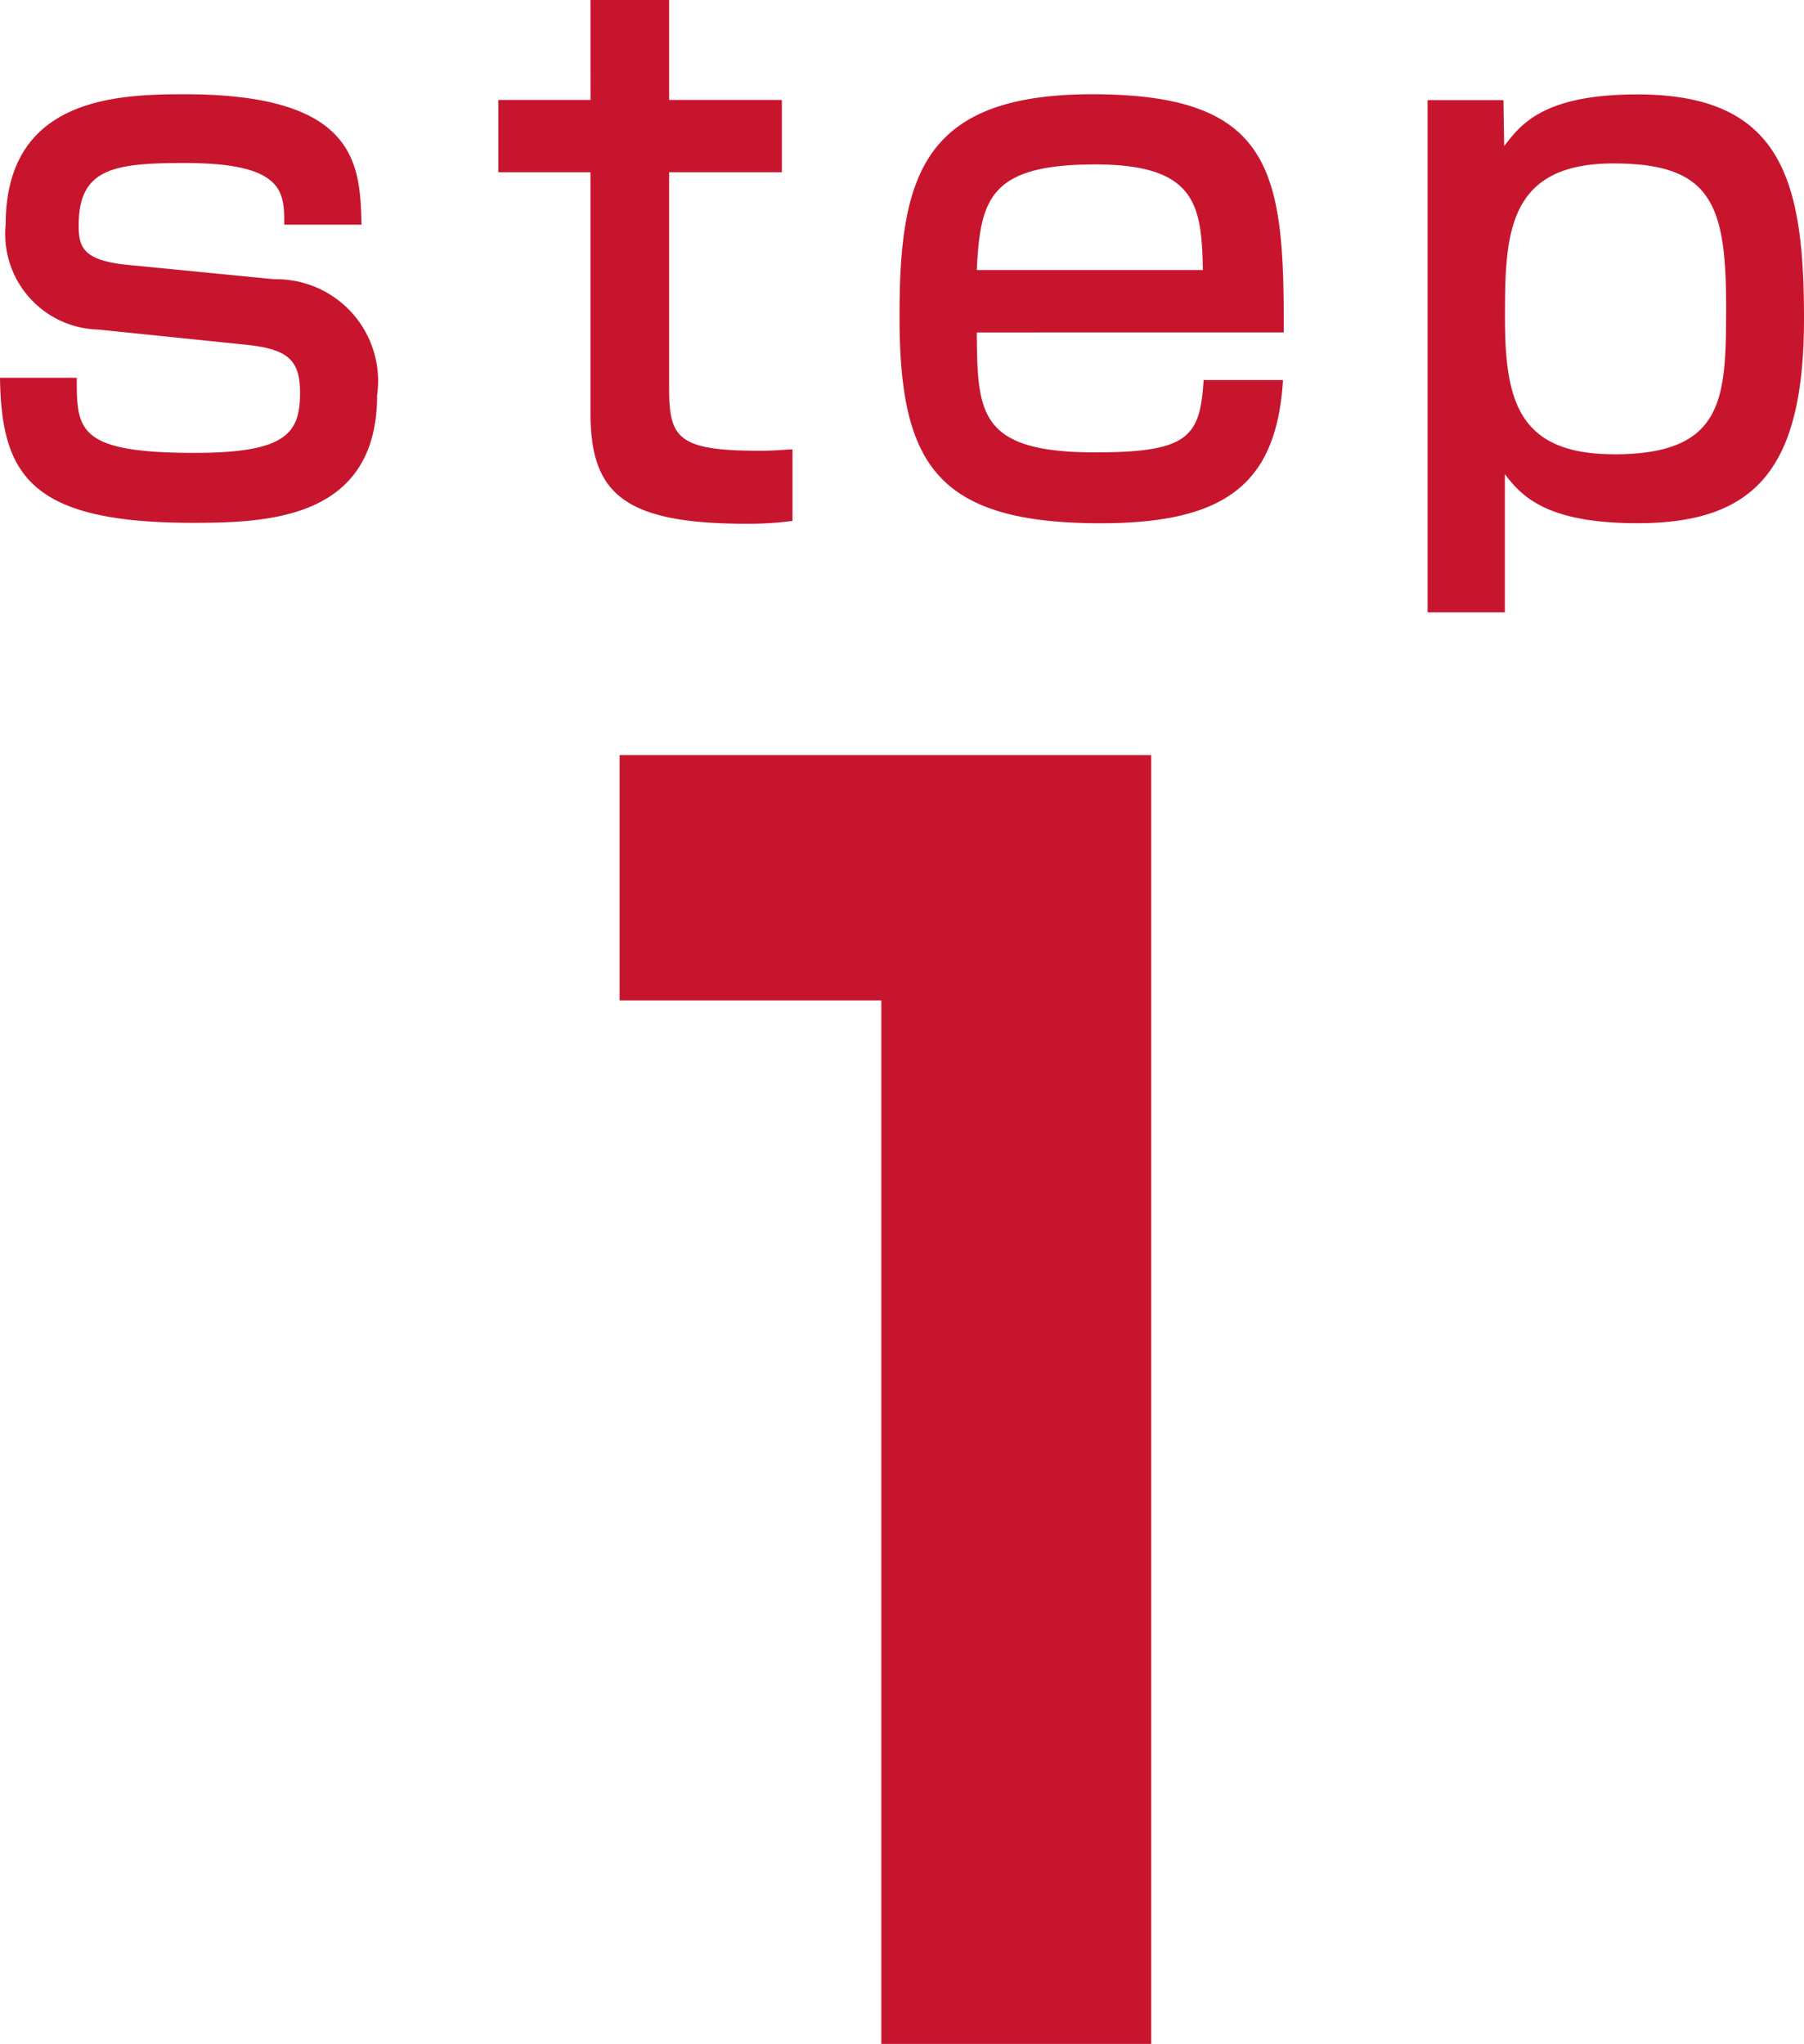 <svg height="37.49" viewBox="0 0 33.085 37.49" width="33.085" xmlns="http://www.w3.org/2000/svg"><g fill="#c8152e"><path d="m7.267-5.369c-.026-1.092-.067-2.392-3.237-2.392-1.248 0-3.289.061-3.289 2.392a1.752 1.752 0 0 0 1.7 1.924l2.659.273c.793.078 1.04.26 1.04.884 0 .741-.247 1.105-1.937 1.105-2.158 0-2.158-.429-2.158-1.378h-1.408c.026 1.794.563 2.661 3.536 2.661 1.4 0 3.38-.078 3.38-2.34a1.866 1.866 0 0 0 -1.885-2.128l-2.652-.26c-.858-.078-.936-.325-.936-.728 0-1.044.637-1.144 1.95-1.144 1.833 0 1.82.546 1.82 1.131zm4.2-2.288h-1.691v1.326h1.69v4.407c0 1.469.585 2.041 2.86 2.041a6.094 6.094 0 0 0 .845-.052v-1.313c-.247.013-.338.026-.611.026-1.482 0-1.651-.234-1.651-1.131v-3.978h2.067v-1.326h-2.067v-1.833h-1.443zm12.713 4.264c.013-2.951-.195-4.368-3.51-4.368-3.12 0-3.536 1.508-3.536 4.069 0 2.7.663 3.8 3.692 3.8 2.327 0 3.224-.754 3.341-2.626h-1.456c-.065 1.04-.273 1.326-1.989 1.326-2.145 0-2.158-.728-2.171-2.2zm-5.629-1.144c.065-1.287.221-1.937 2.171-1.937 1.872 0 1.95.767 1.976 1.937zm8.268 6.279h1.417v-2.535c.312.416.78.9 2.431.9 2.158 0 3.055-.988 3.055-3.757 0-2.548-.416-4.108-3.055-4.108-1.7 0-2.132.533-2.444.949l-.013-.845h-1.391zm3.419-2.9c-1.755 0-2-.988-2-2.5s.026-2.834 1.989-2.834c1.794 0 2.067.741 2.067 2.639-.002 1.669-.028 2.696-2.056 2.696z" transform="translate(-.637 9.49)"/><path d="m6-23.64v4.5h4.8v19.14h4.95v-23.64z" transform="translate(5.363 37.49)"/></g></svg>